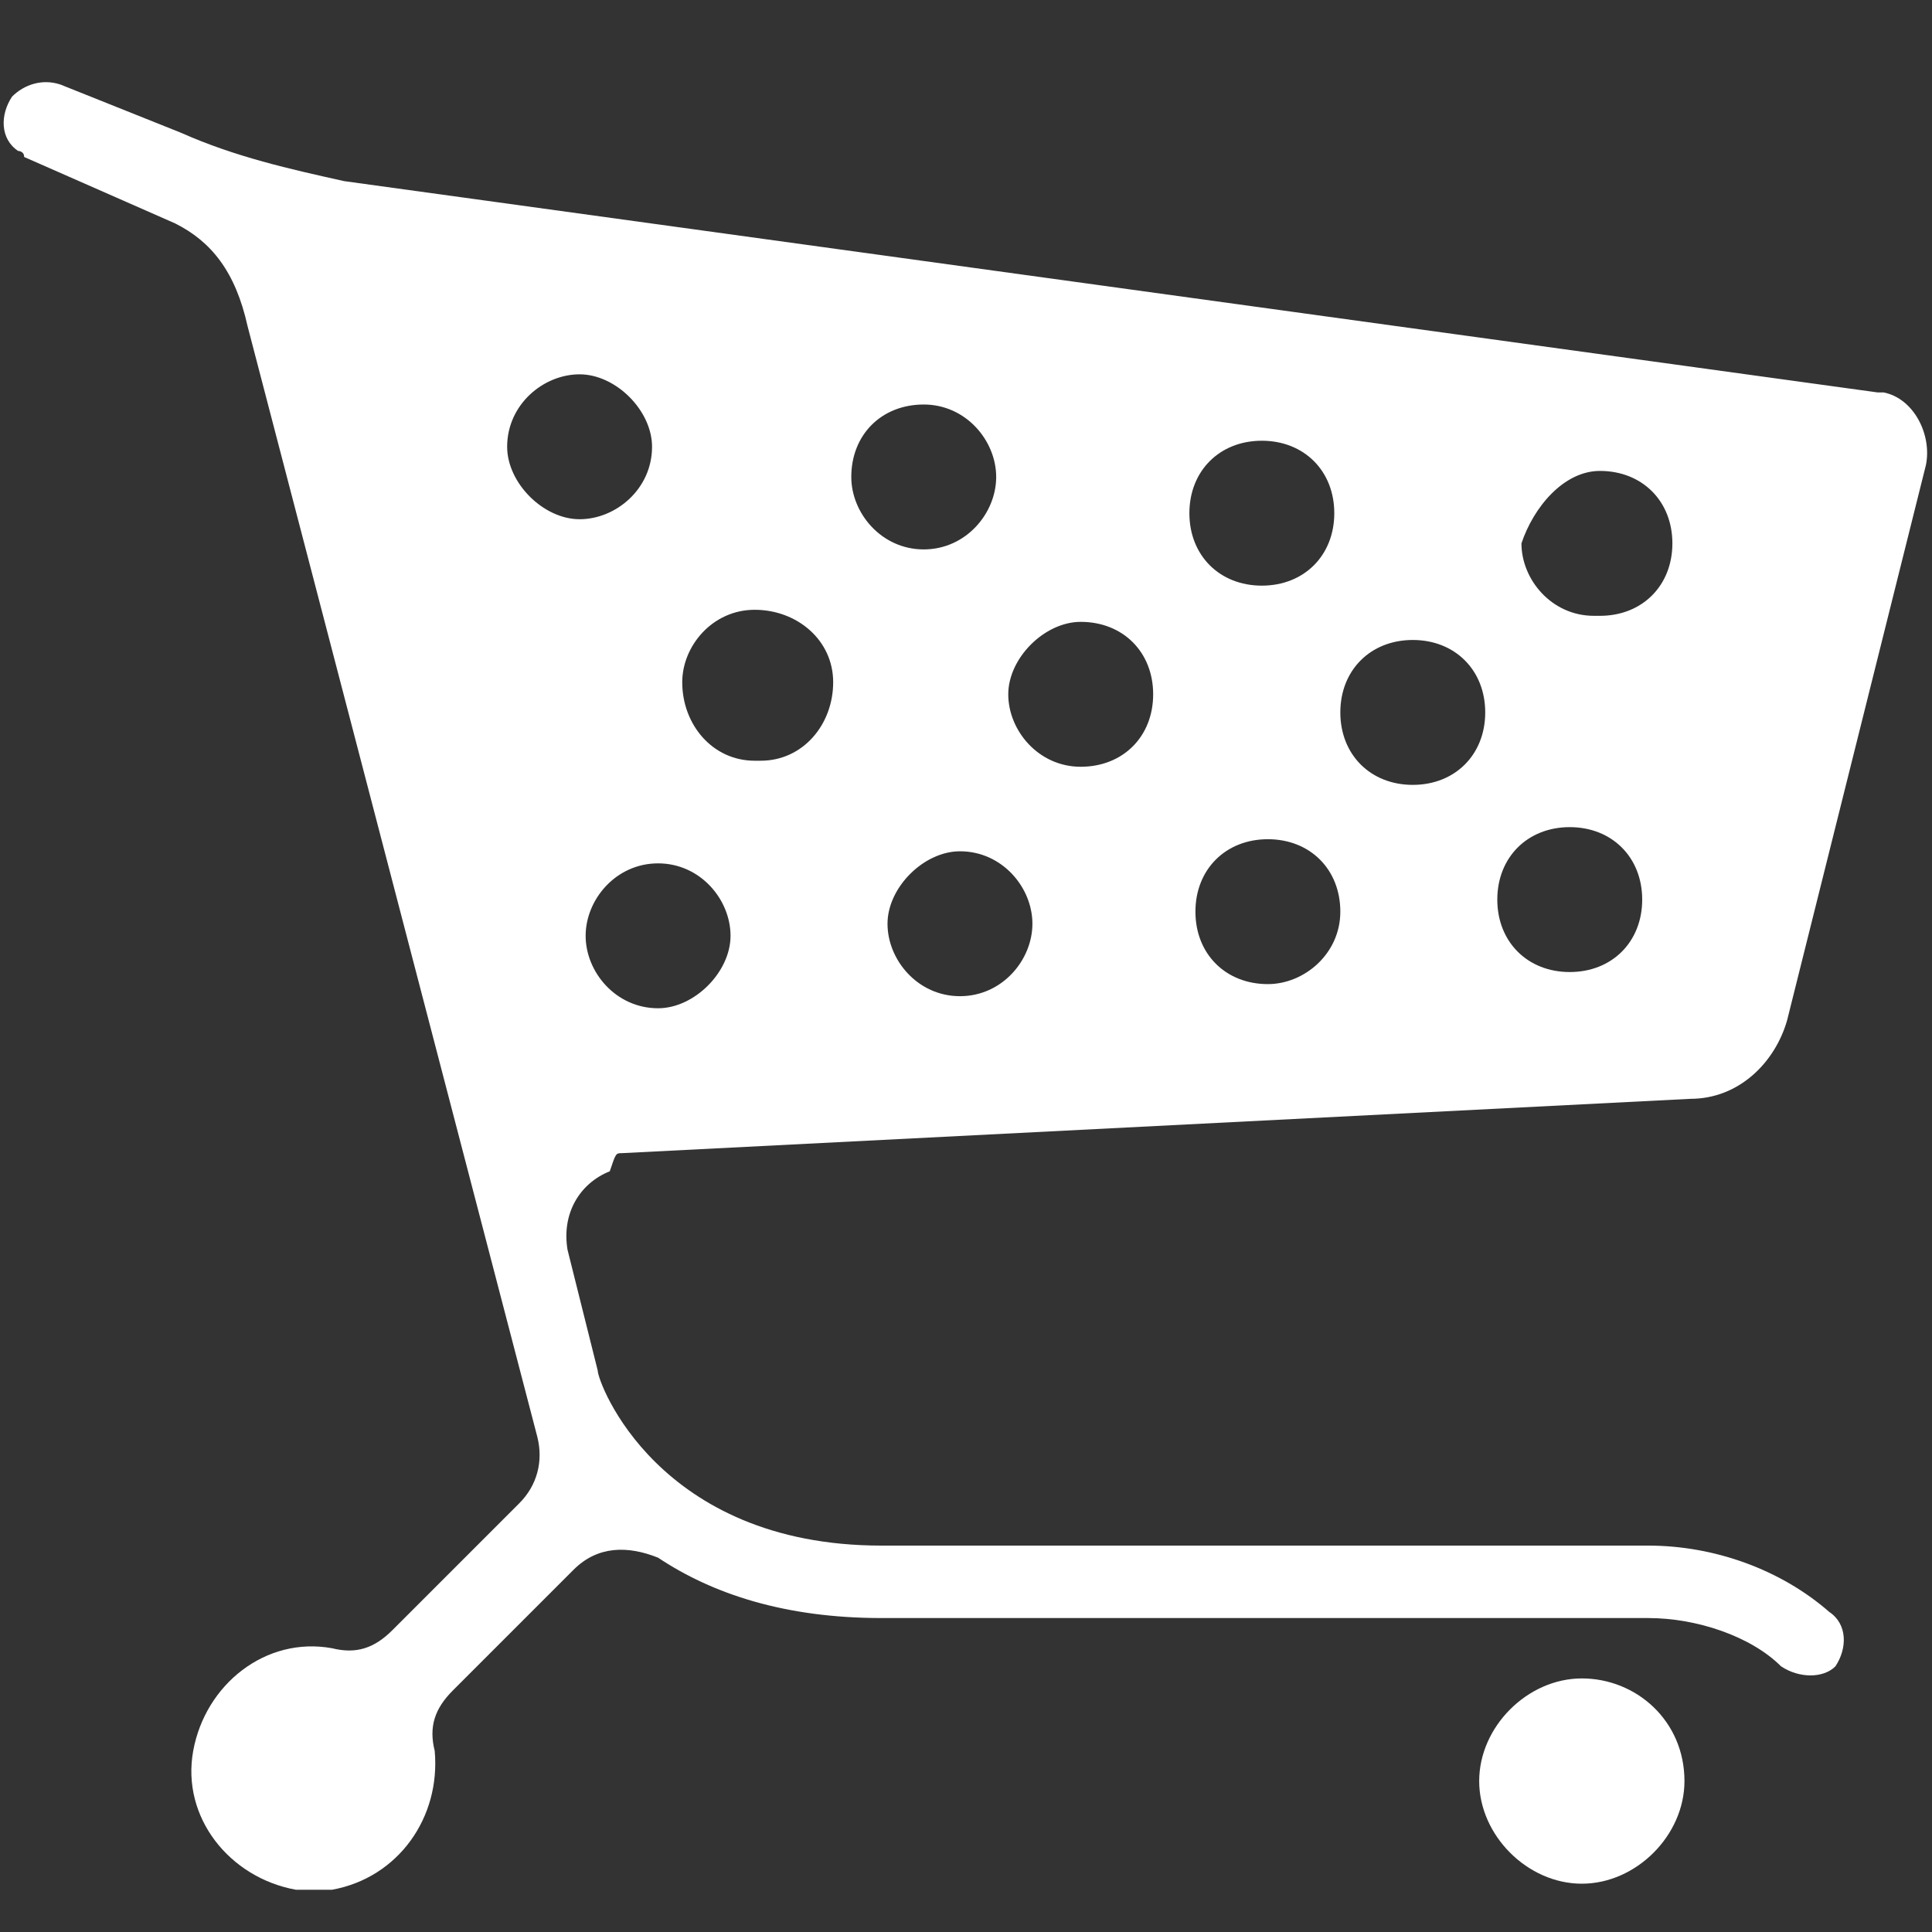 <svg xmlns="http://www.w3.org/2000/svg" preserveAspectRatio="xMaxYMax" viewBox="0 0 32 32" height="27" width="27" focusable="false" class="sc-bxivhb dlfunv"><rect x="0" y="0" width="32" height="32" fill="#333333" stroke="none"/><g fill="#fff" stroke="none"><path d="M26.2 27.8c-.9 0-1.7.8-1.7 1.7 0 .9.8 1.7 1.7 1.7.9 0 1.7-.8 1.7-1.7 0-1-.8-1.7-1.7-1.7"></path><path d="M10.9 14.3c.7 0 1.2.6 1.2 1.2s-.6 1.2-1.2 1.2c-.7 0-1.2-.6-1.2-1.2s.5-1.2 1.2-1.2M8.4 7.4c0-.7.6-1.2 1.2-1.2s1.2.6 1.2 1.2c0 .7-.6 1.2-1.2 1.2S8.4 8 8.4 7.4m4.1 2.7c.7 0 1.3.5 1.3 1.2s-.5 1.3-1.2 1.3h-.1c-.7 0-1.2-.6-1.2-1.3 0-.6.5-1.2 1.2-1.2m2.8-3.4c.7 0 1.2.6 1.2 1.2s-.5 1.2-1.2 1.2-1.2-.6-1.2-1.2c0-.7.5-1.2 1.2-1.2m2.6 3.6c.7 0 1.2.5 1.2 1.2s-.5 1.2-1.2 1.2-1.2-.6-1.2-1.2.6-1.2 1.2-1.2m3-3c.7 0 1.2.5 1.2 1.2s-.5 1.2-1.2 1.2-1.2-.5-1.2-1.2.5-1.2 1.2-1.2m.1 9c-.7 0-1.2-.5-1.2-1.2s.5-1.2 1.2-1.2 1.2.5 1.2 1.2-.6 1.2-1.2 1.2m2.4-5.7c.7 0 1.2.5 1.2 1.2s-.5 1.2-1.2 1.2-1.2-.5-1.2-1.2.5-1.2 1.2-1.2m2.6 3.1c.7 0 1.2.5 1.2 1.2s-.5 1.2-1.2 1.2-1.2-.5-1.2-1.2.5-1.2 1.2-1.2m.5-5.9c.7 0 1.2.5 1.2 1.2s-.5 1.2-1.2 1.2h-.1c-.7 0-1.2-.6-1.2-1.2.2-.6.7-1.2 1.3-1.2m-10.6 8.7c-.7 0-1.2-.6-1.2-1.2s.6-1.2 1.2-1.2c.7 0 1.2.6 1.2 1.2s-.5 1.2-1.2 1.2m-5.6 2.6l17.7-.9c.8 0 1.4-.6 1.6-1.3l2.3-9.2c.1-.5-.2-1.1-.7-1.2h-.1L5.7 3c-.9-.2-1.8-.4-2.7-.8l-2-.8c-.3-.1-.6 0-.8.2-.2.3-.2.7.1.9 0 0 .1 0 .1.1l2.5 1.1c.6.3 1 .8 1.2 1.7l4.8 18.4c.1.4 0 .8-.3 1.1L6.5 27c-.3.3-.6.4-1 .3-1.1-.2-2.1.6-2.3 1.7-.2 1.1.6 2.1 1.7 2.3h.6c1.1-.2 1.8-1.2 1.7-2.3-.1-.4 0-.7.3-1l2-2c.4-.4.9-.4 1.4-.2.9.6 2.1 1 3.7 1h12.7c.8 0 1.7.3 2.2.8.3.2.7.2.9 0 .2-.3.2-.7-.1-.9-.8-.7-1.9-1.1-3-1.1H14.6c-3.7 0-4.7-2.7-4.7-2.9l-.5-2c-.1-.6.2-1.1.7-1.3.1-.3.1-.3.2-.3"></path></g></svg>